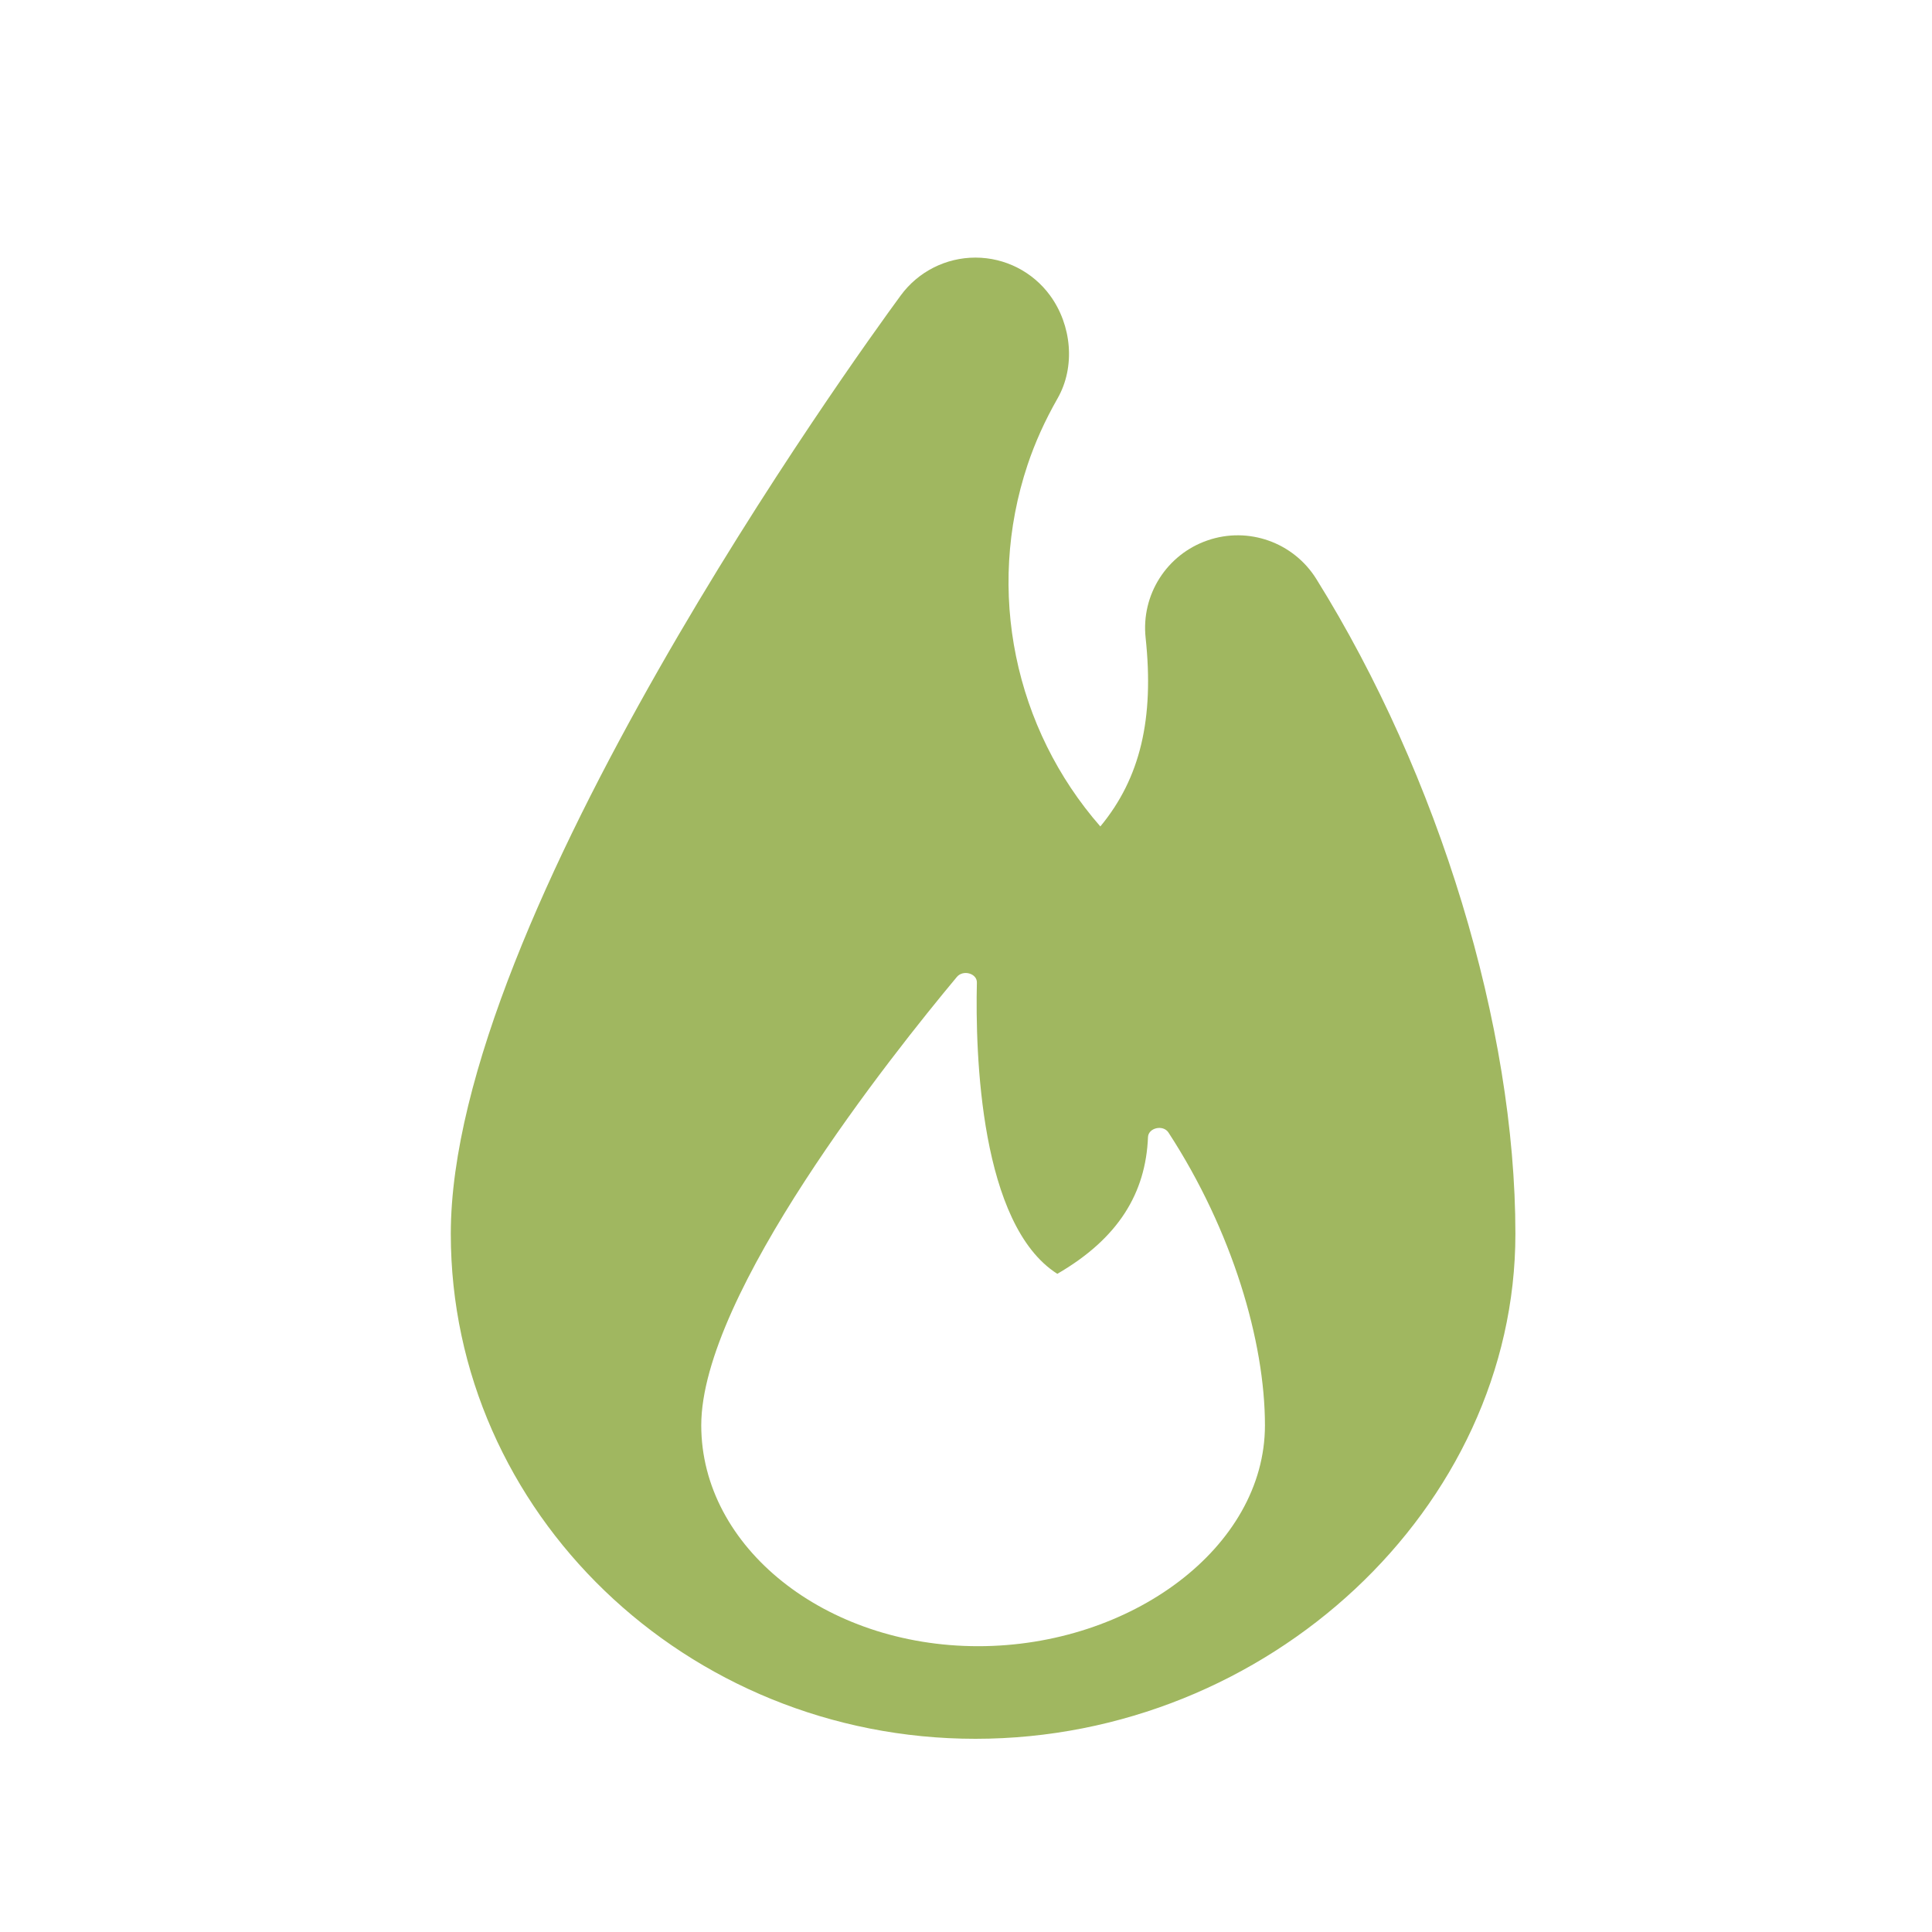 <?xml version="1.0" encoding="UTF-8"?> <svg xmlns="http://www.w3.org/2000/svg" width="30" height="30" viewBox="0 0 30 30" fill="none"><path d="M20.439 8.989C20.084 8.421 19.384 8.172 18.751 8.391C18.117 8.609 17.718 9.236 17.789 9.902C17.923 11.155 17.709 12.081 17.086 12.833C15.758 11.315 15.301 9.182 15.956 7.218C16.072 6.871 16.224 6.534 16.422 6.186C16.703 5.694 16.64 5.046 16.306 4.589C16.036 4.219 15.605 4 15.147 4C15.146 4 15.146 4 15.146 4C14.688 4 14.258 4.218 13.987 4.587C13.271 5.562 7 14.255 7 19.159C7 23.483 10.654 27 15.146 27C19.691 27 23.531 23.409 23.531 19.159C23.531 15.946 22.346 12.05 20.439 8.989ZM15.189 25.562C12.814 25.562 10.889 24.027 10.889 22.132C10.889 20.098 13.851 16.377 14.858 15.17C14.955 15.053 15.172 15.115 15.169 15.257C15.156 15.807 15.168 16.753 15.335 17.656C15.501 18.549 15.819 19.399 16.418 19.78C17.37 19.228 17.791 18.524 17.826 17.657C17.832 17.512 18.061 17.459 18.144 17.586C19.139 19.114 19.642 20.837 19.642 22.132C19.642 24.027 17.563 25.562 15.189 25.562Z" fill="#A0B760"></path></svg> 